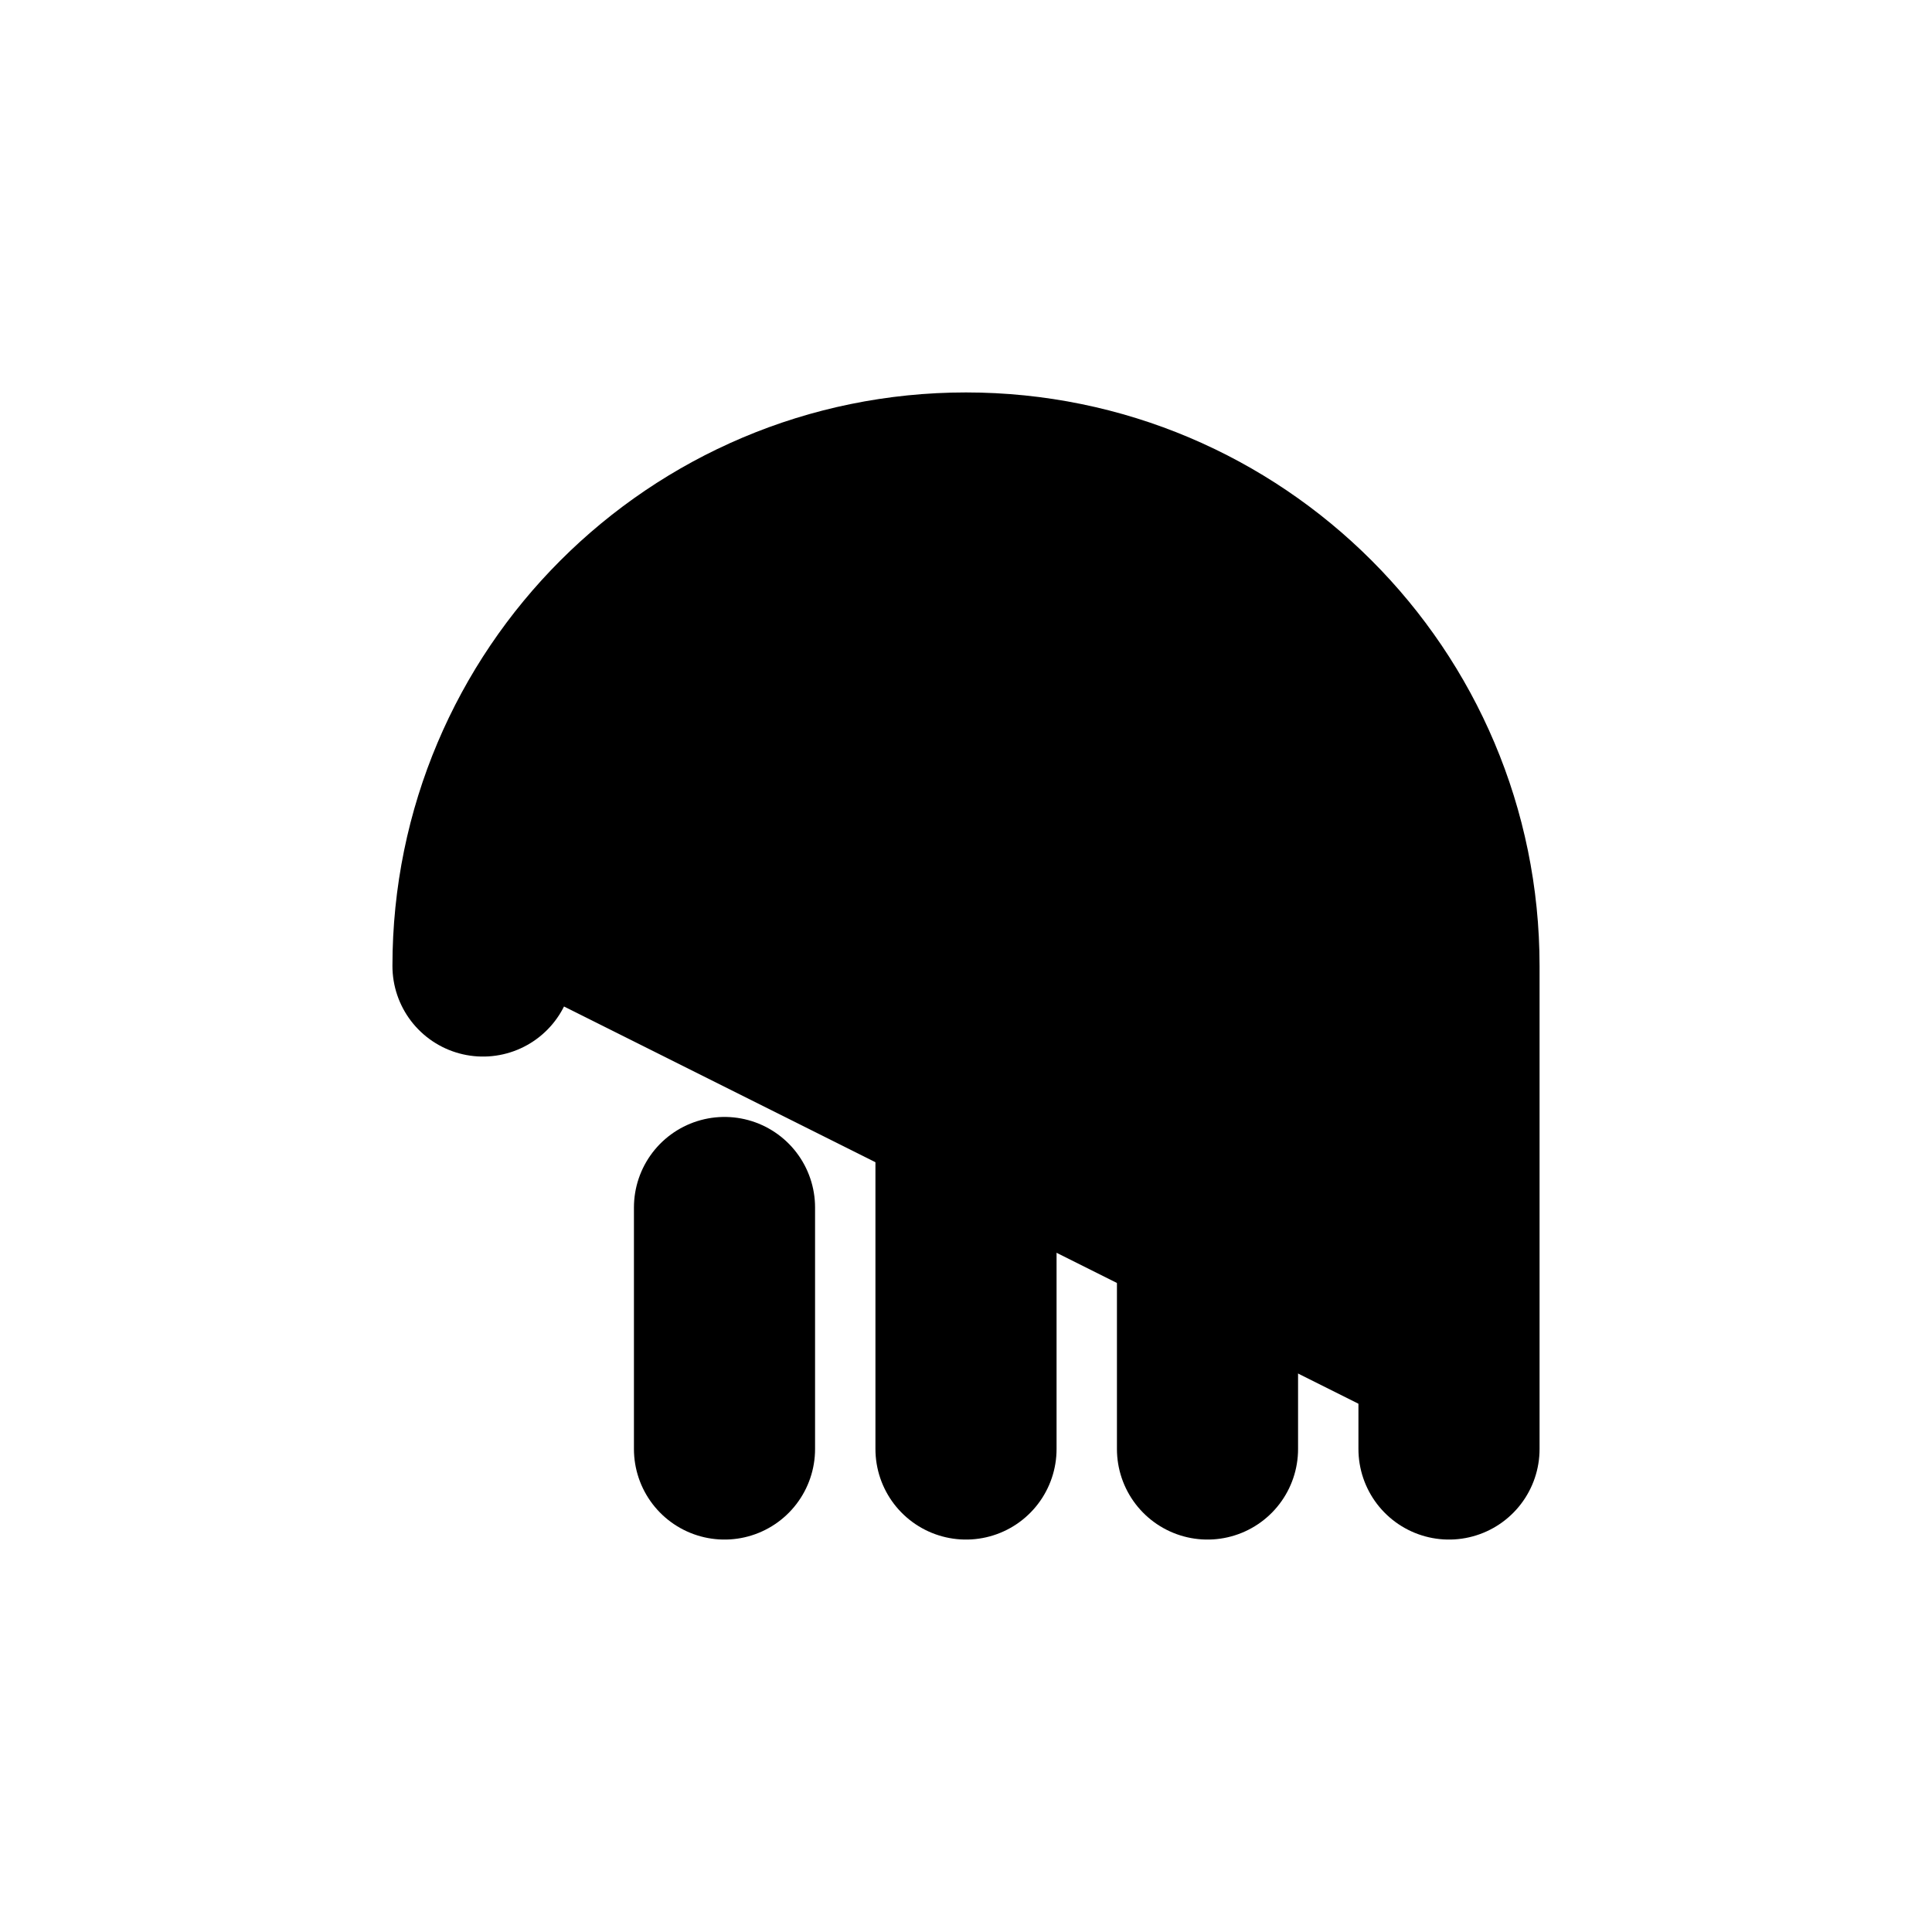 <?xml version="1.0" encoding="UTF-8" standalone="no"?>
<svg width="32" height="32" viewBox="0 0 32 32" xmlns="http://www.w3.org/2000/svg">
    <path d="M8 16C8 11.582 11.582 8 16 8C20.418 8 24 11.582 24 16V24" stroke="currentColor" stroke-width="3" stroke-linecap="round"/>
    <path d="M12 20L12 24" stroke="currentColor" stroke-width="3" stroke-linecap="round"/>
    <path d="M20 20L20 24" stroke="currentColor" stroke-width="3" stroke-linecap="round"/>
    <path d="M16 16L16 24" stroke="currentColor" stroke-width="3" stroke-linecap="round"/>
</svg>
